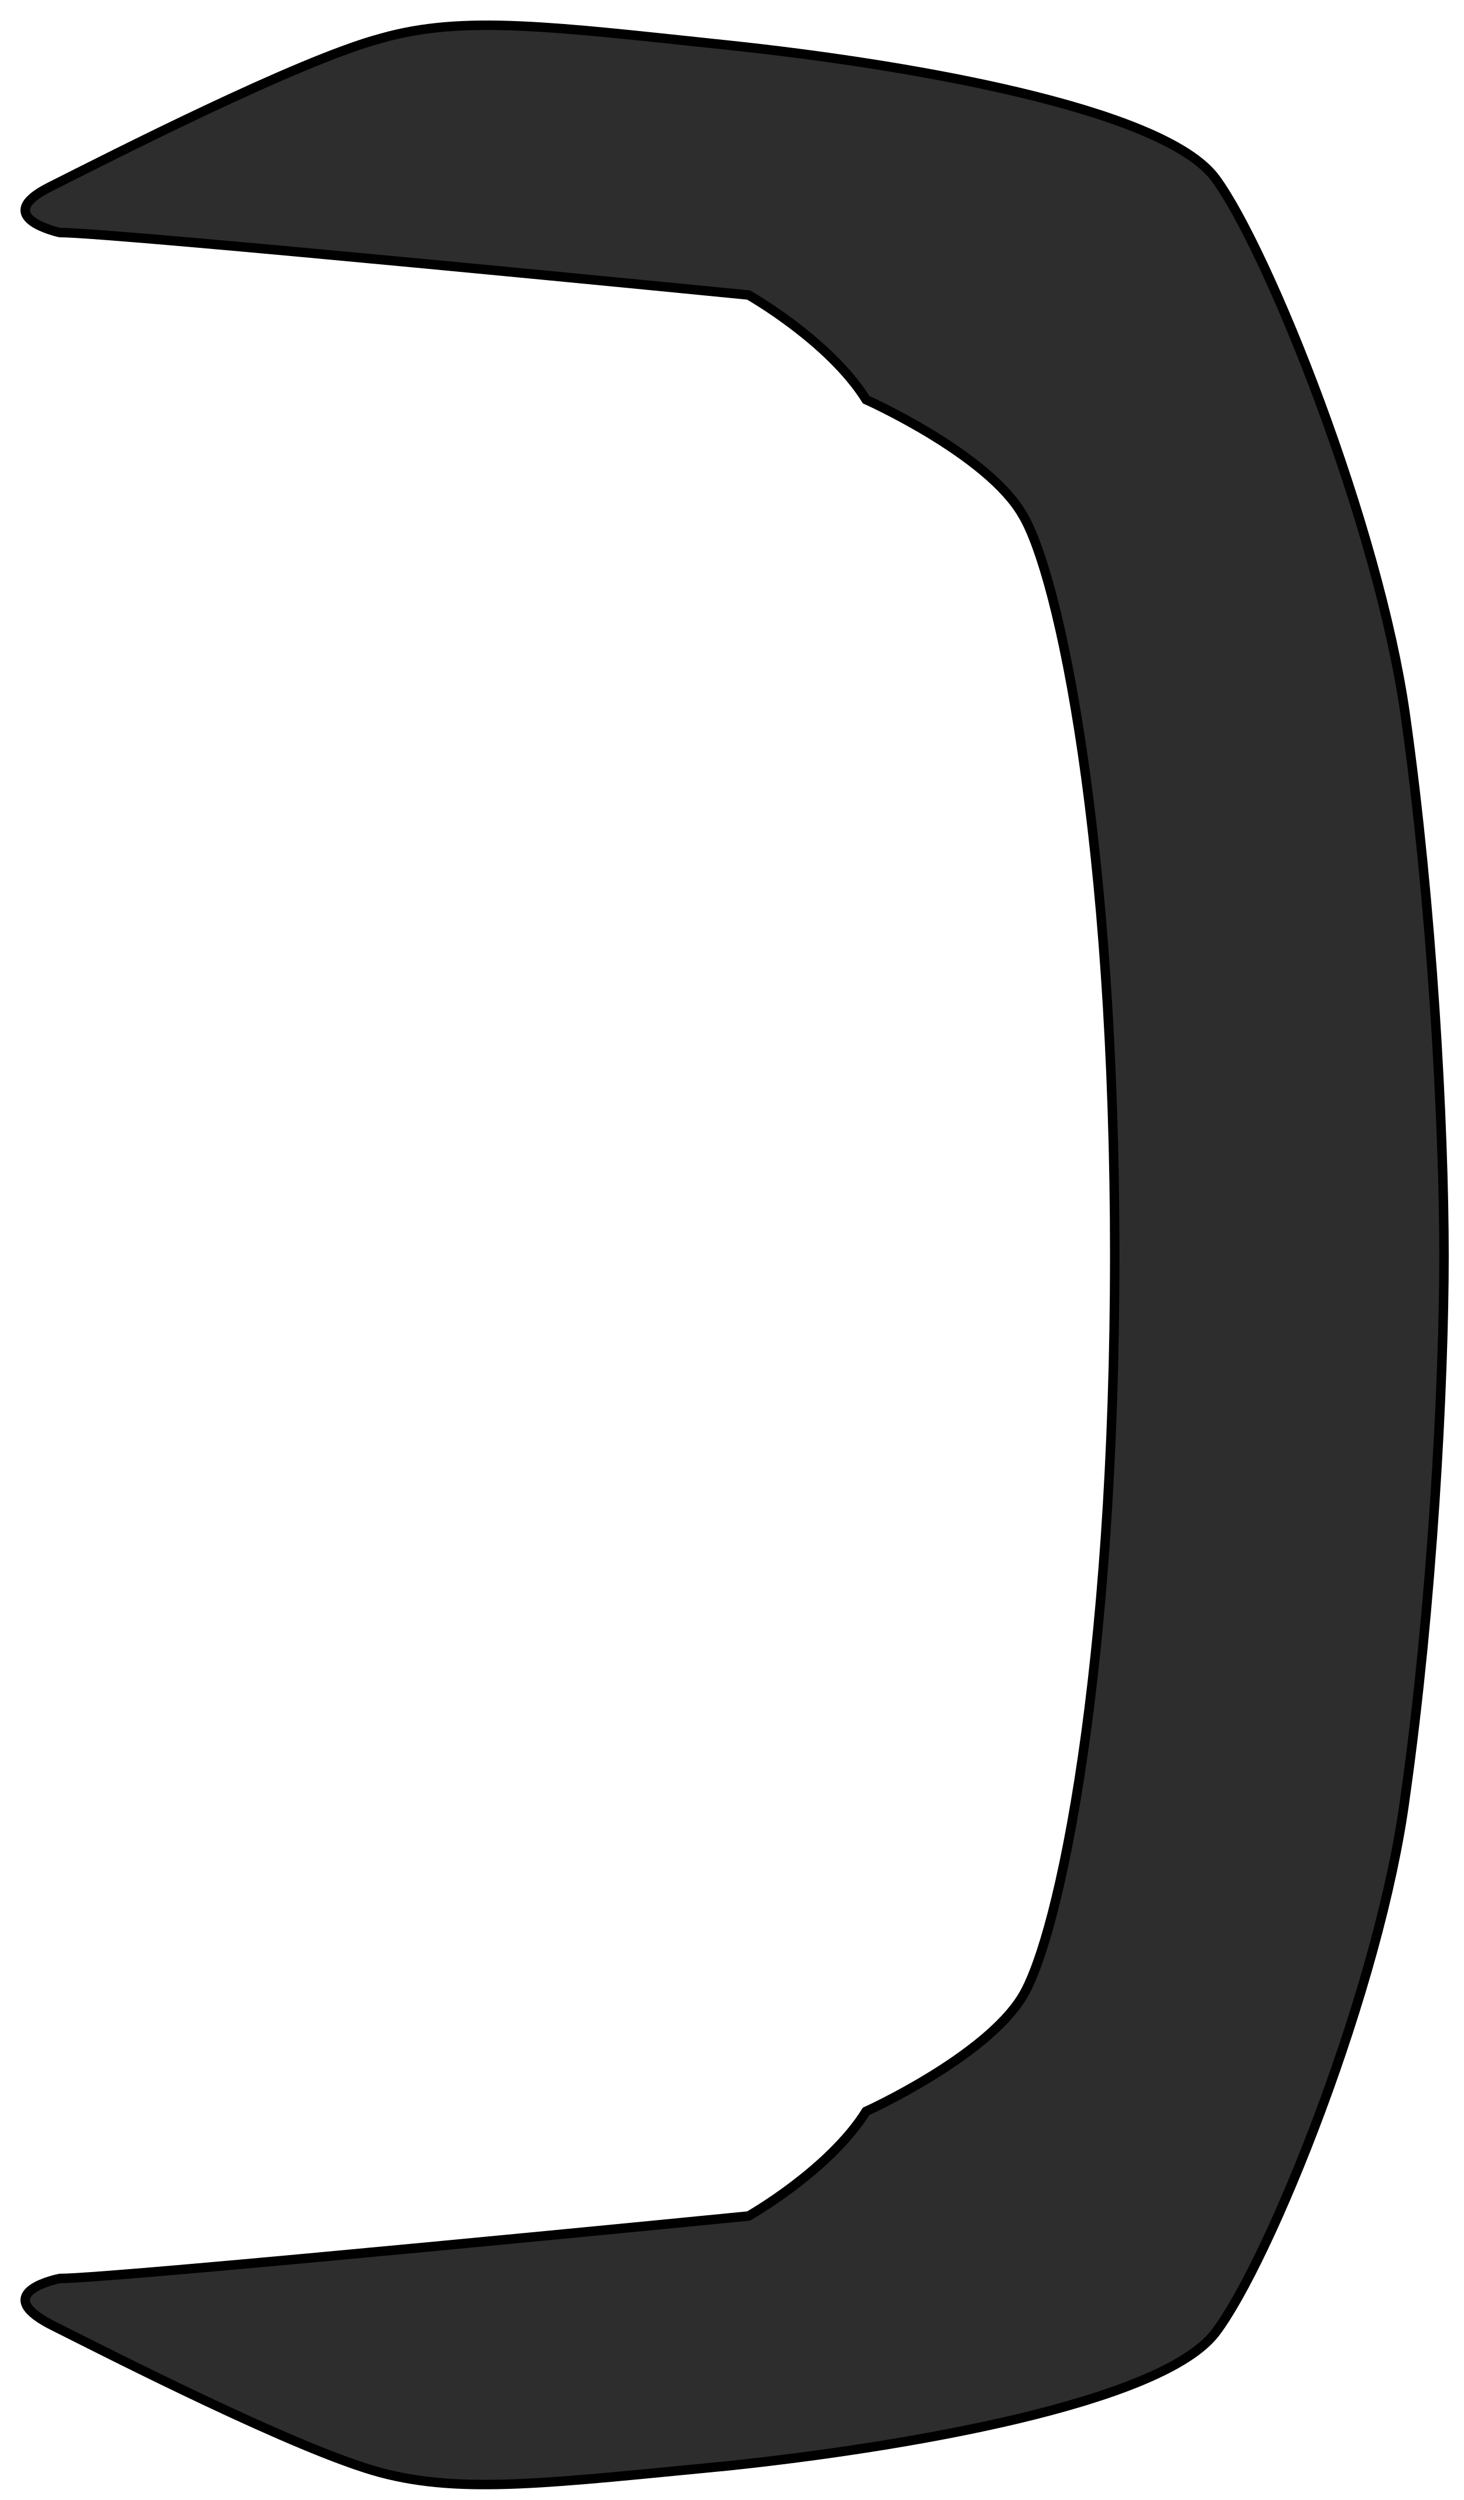 <?xml version="1.0" encoding="utf-8"?>
<svg xmlns="http://www.w3.org/2000/svg" fill="none" height="100%" overflow="visible" preserveAspectRatio="none" style="display: block;" viewBox="0 0 58 99" width="100%">
<path d="M44.164 49.648C44.164 66.092 41.968 76.653 40.504 79.059C39.039 81.466 34.314 83.605 34.314 83.605C32.85 85.944 29.656 87.749 29.656 87.749C29.656 87.749 4.566 90.222 2.37 90.222C2.37 90.222 -0.426 90.757 1.97 92.027C4.366 93.23 11.82 97.04 15.081 97.909C18.342 98.778 21.869 98.31 28.857 97.641C35.845 96.906 46.027 95.168 48.157 92.361C50.287 89.553 54.679 78.725 55.677 71.105C56.742 63.552 57.208 54.795 57.208 49.715C57.208 44.635 56.742 35.879 55.677 28.326C54.613 20.773 50.22 9.877 48.157 7.07C46.094 4.262 35.845 2.525 28.857 1.789C21.869 1.054 18.342 0.586 15.081 1.522C11.82 2.391 4.366 6.201 1.97 7.404C-0.426 8.607 2.37 9.209 2.37 9.209C4.566 9.209 29.656 11.682 29.656 11.682C29.656 11.682 32.85 13.487 34.314 15.826C34.314 15.826 39.106 17.965 40.504 20.372C41.968 22.778 44.164 33.339 44.164 49.782V49.648Z" fill="#2D2D2D" id="Vector" stroke="black" stroke-width="0.375"/>
</svg>